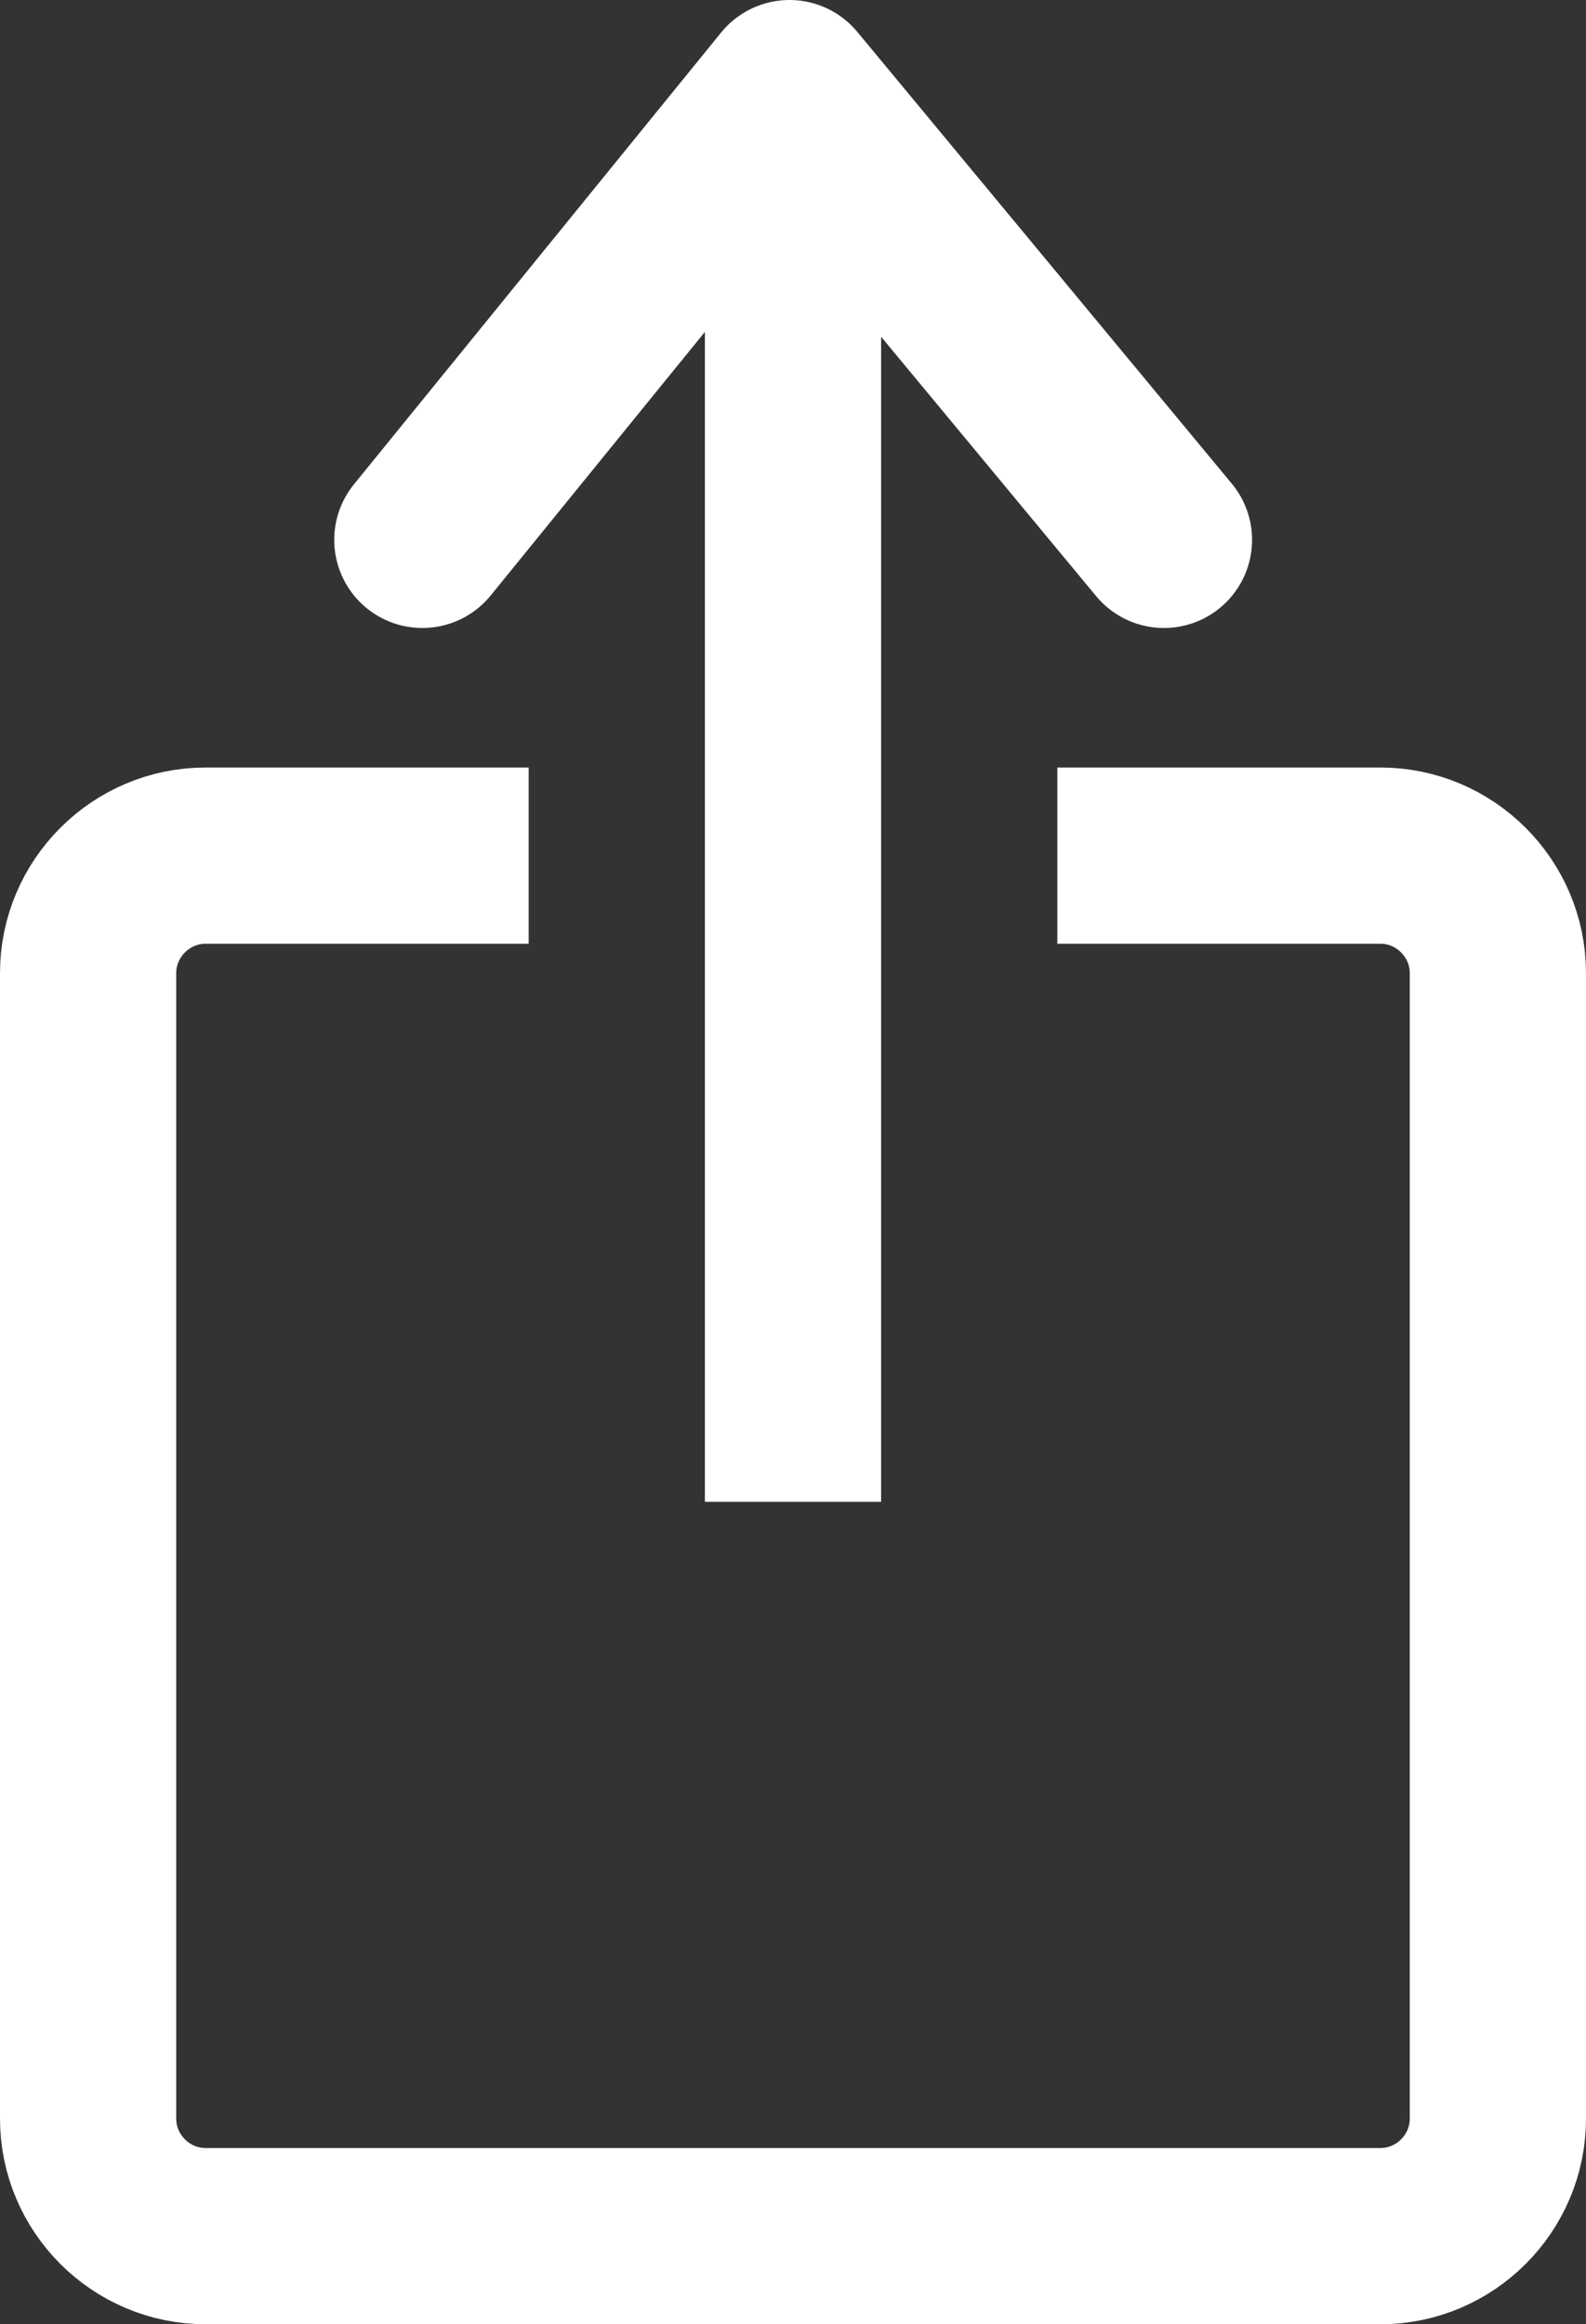 <?xml version="1.0" encoding="utf-8"?>
<!-- Generator: Adobe Illustrator 24.0.2, SVG Export Plug-In . SVG Version: 6.00 Build 0)  -->
<svg version="1.1" id="Layer_1" xmlns="http://www.w3.org/2000/svg" xmlns:xlink="http://www.w3.org/1999/xlink" x="0px" y="0px"
	 viewBox="0 0 54 79.13" style="enable-background:new 0 0 54 79.13;" xml:space="preserve">
<rect x="0" y="0" width="54" height="79.13" fill="#333333" stroke="none"/>
<style type="text/css">
	.st0{fill:none;stroke:#FFFFFF;stroke-width:6;stroke-miterlimit:10;}
	.st1{fill:none;stroke:#FFFFFF;stroke-width:6;stroke-linecap:round;stroke-linejoin:round;stroke-miterlimit:10;}
</style>
<path class="st0" d="M18,29.13H7c-2.2,0-4,1.8-4,4v39c0,2.2,1.8,4,4,4h40c2.2,0,4-1.8,4-4v-39c0-2.2-1.8-4-4-4H36"/>
<line class="st0" x1="27" y1="5.38" x2="27" y2="51.13"/>
<polyline class="st1" points="14.38,18.38 26.88,3 39.63,18.38 "/>
</svg>
